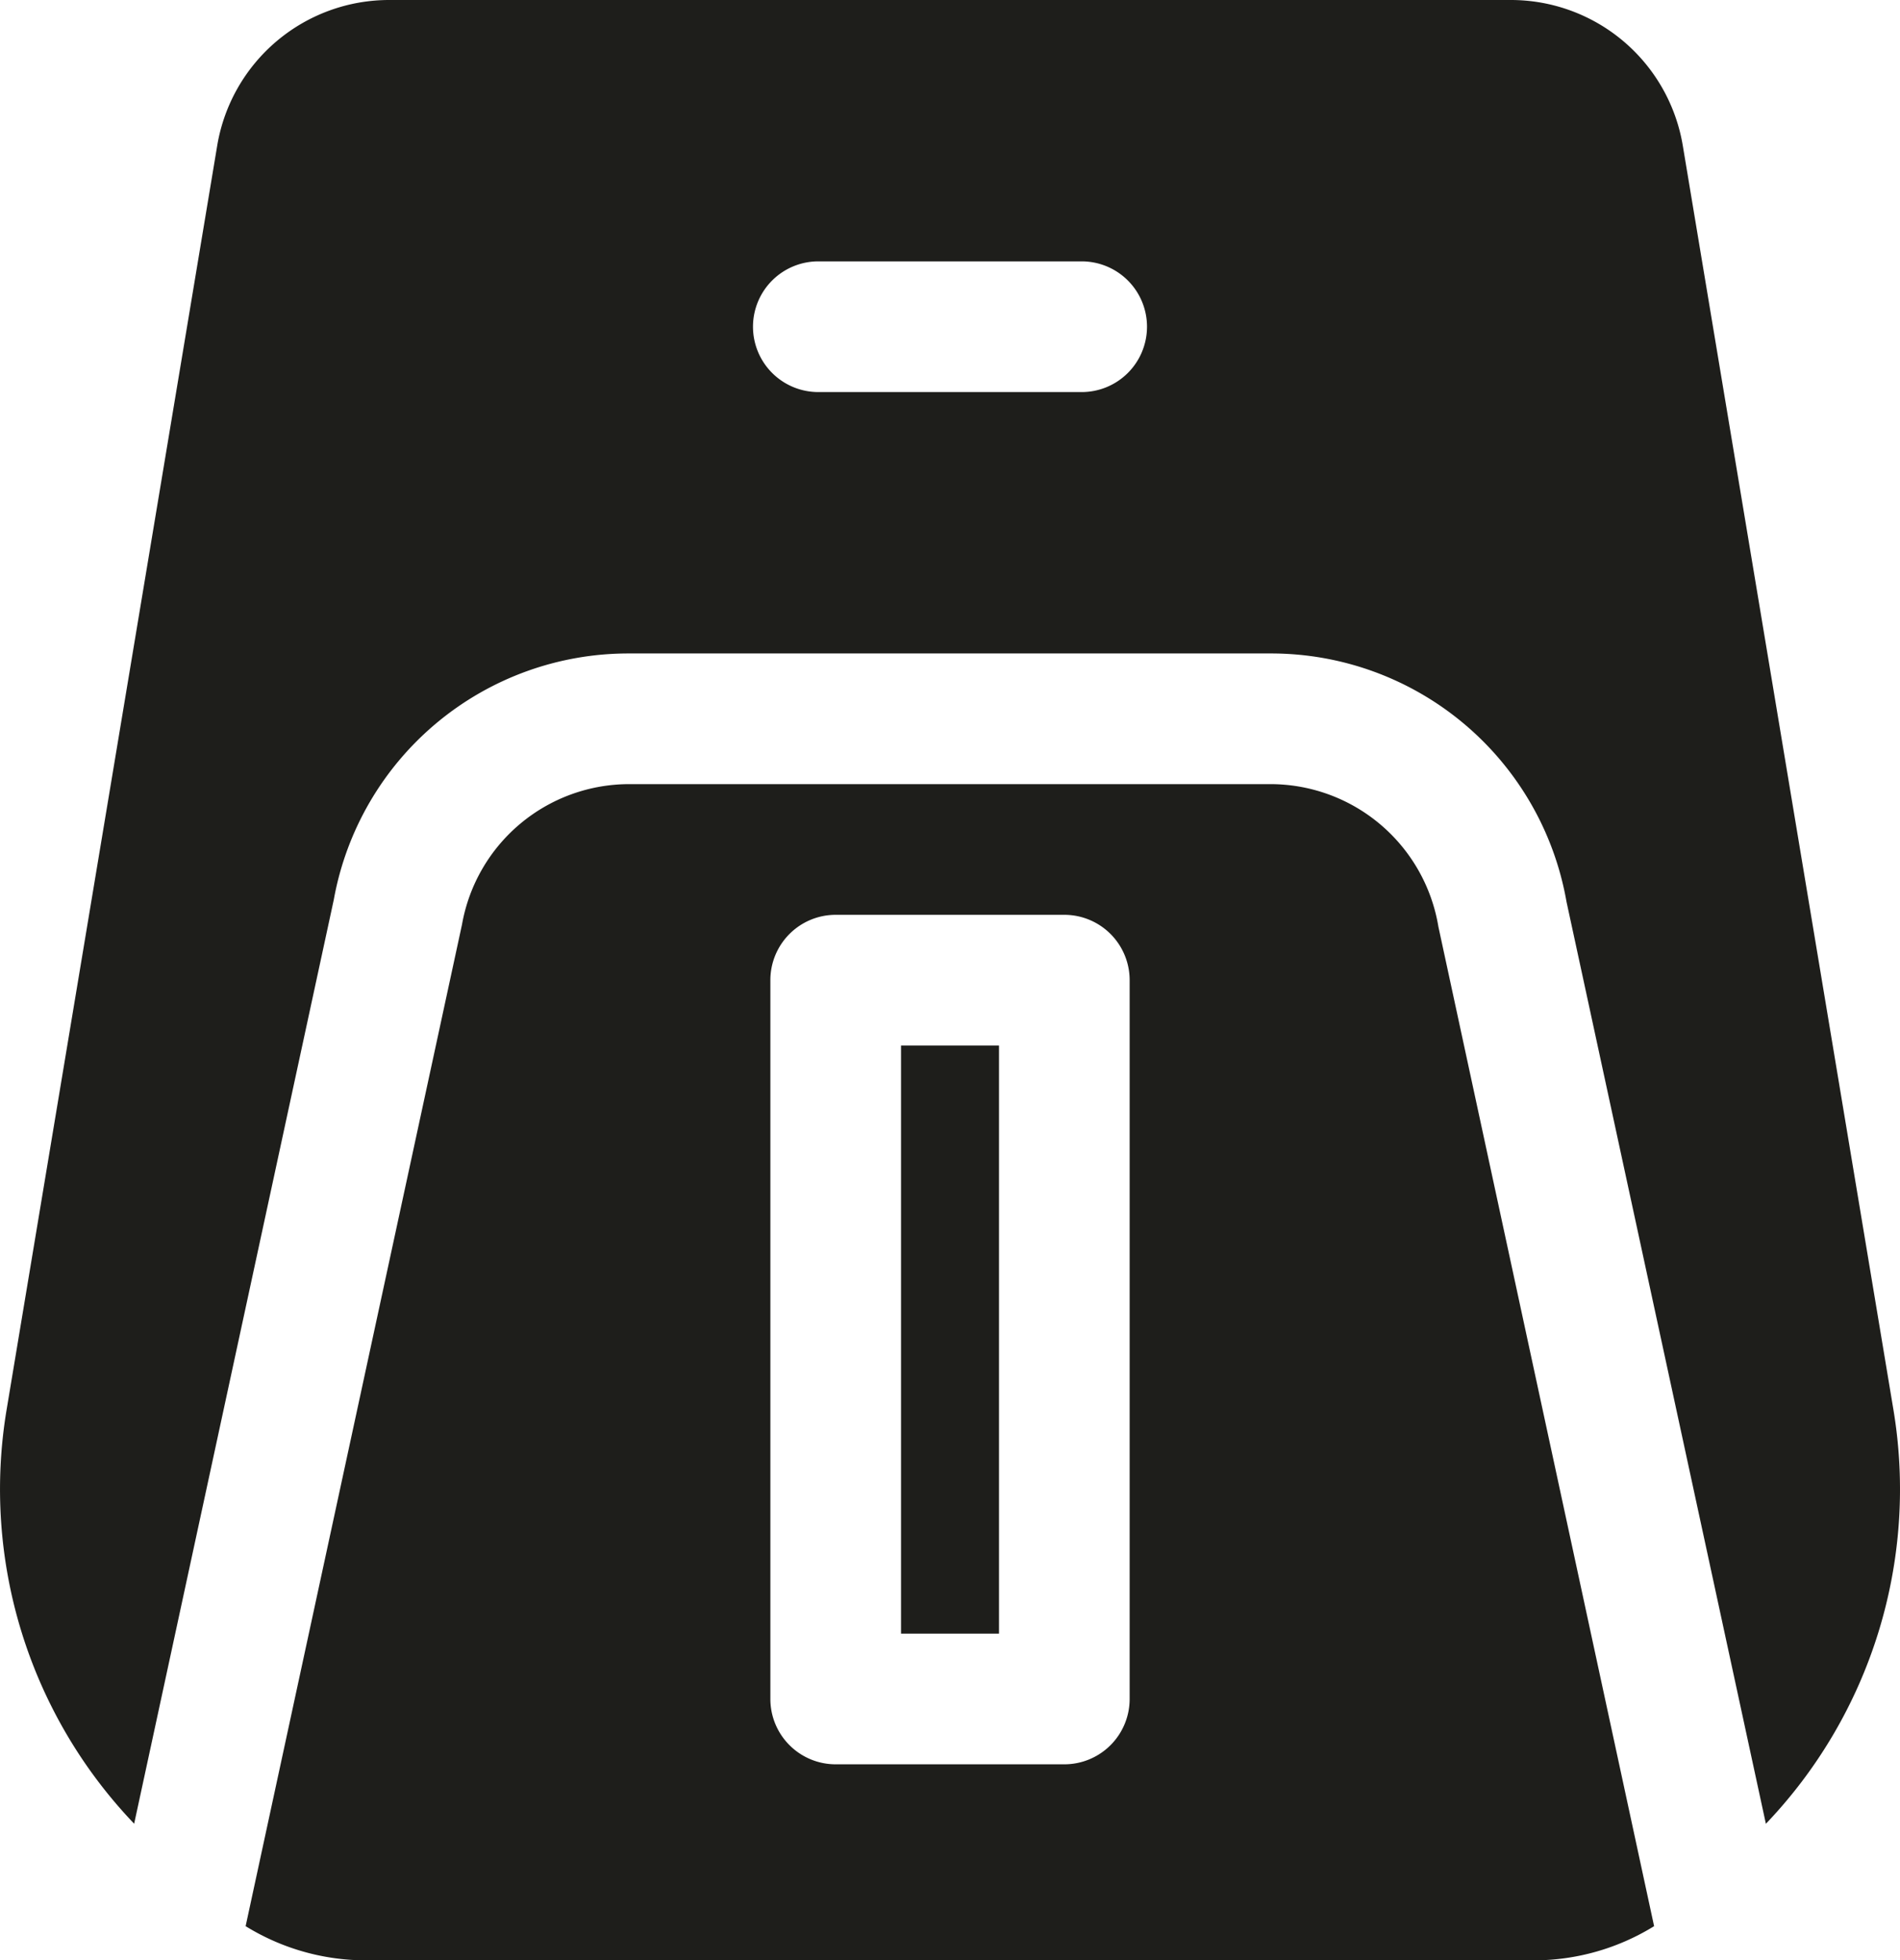 <svg xmlns="http://www.w3.org/2000/svg" width="119.448" height="123.197" viewBox="74.2 1056.709 119.448 123.197">
                            <path d="M95.191 1113.215a18.82 18.82 0 0 1 18.57-15.44h40.327a18.857 18.857 0 0 1 18.594 15.604l12.534 57.944a30.425 30.425 0 0 0 8.028-25.966L180 1065.903a10.96 10.96 0 0 0-10.85-9.194H98.699a10.96 10.96 0 0 0-10.85 9.19l-13.243 79.458a30.413 30.413 0 0 0 8.028 25.962l12.558-58.104Zm30.52-40.08h16.427a4.107 4.107 0 1 1 0 8.213H125.71a4.107 4.107 0 1 1 0-8.213Zm5.134 49.279h6.16v36.959h-6.16v-36.96Zm33.784-7.462a10.71 10.71 0 0 0-10.541-8.965H113.76a10.677 10.677 0 0 0-10.513 8.813l-13.605 62.958a14.397 14.397 0 0 0 7.52 2.147h73.507a14.398 14.398 0 0 0 7.52-2.147l-13.56-62.806Zm-19.411 48.527a4.107 4.107 0 0 1-4.107 4.107h-14.373a4.107 4.107 0 0 1-4.107-4.107v-45.172a4.107 4.107 0 0 1 4.107-4.107h14.373a4.107 4.107 0 0 1 4.107 4.107v45.172Z" fill="#1e1e1b" fill-rule="evenodd" data-name="fryer"></path>
                        </svg>